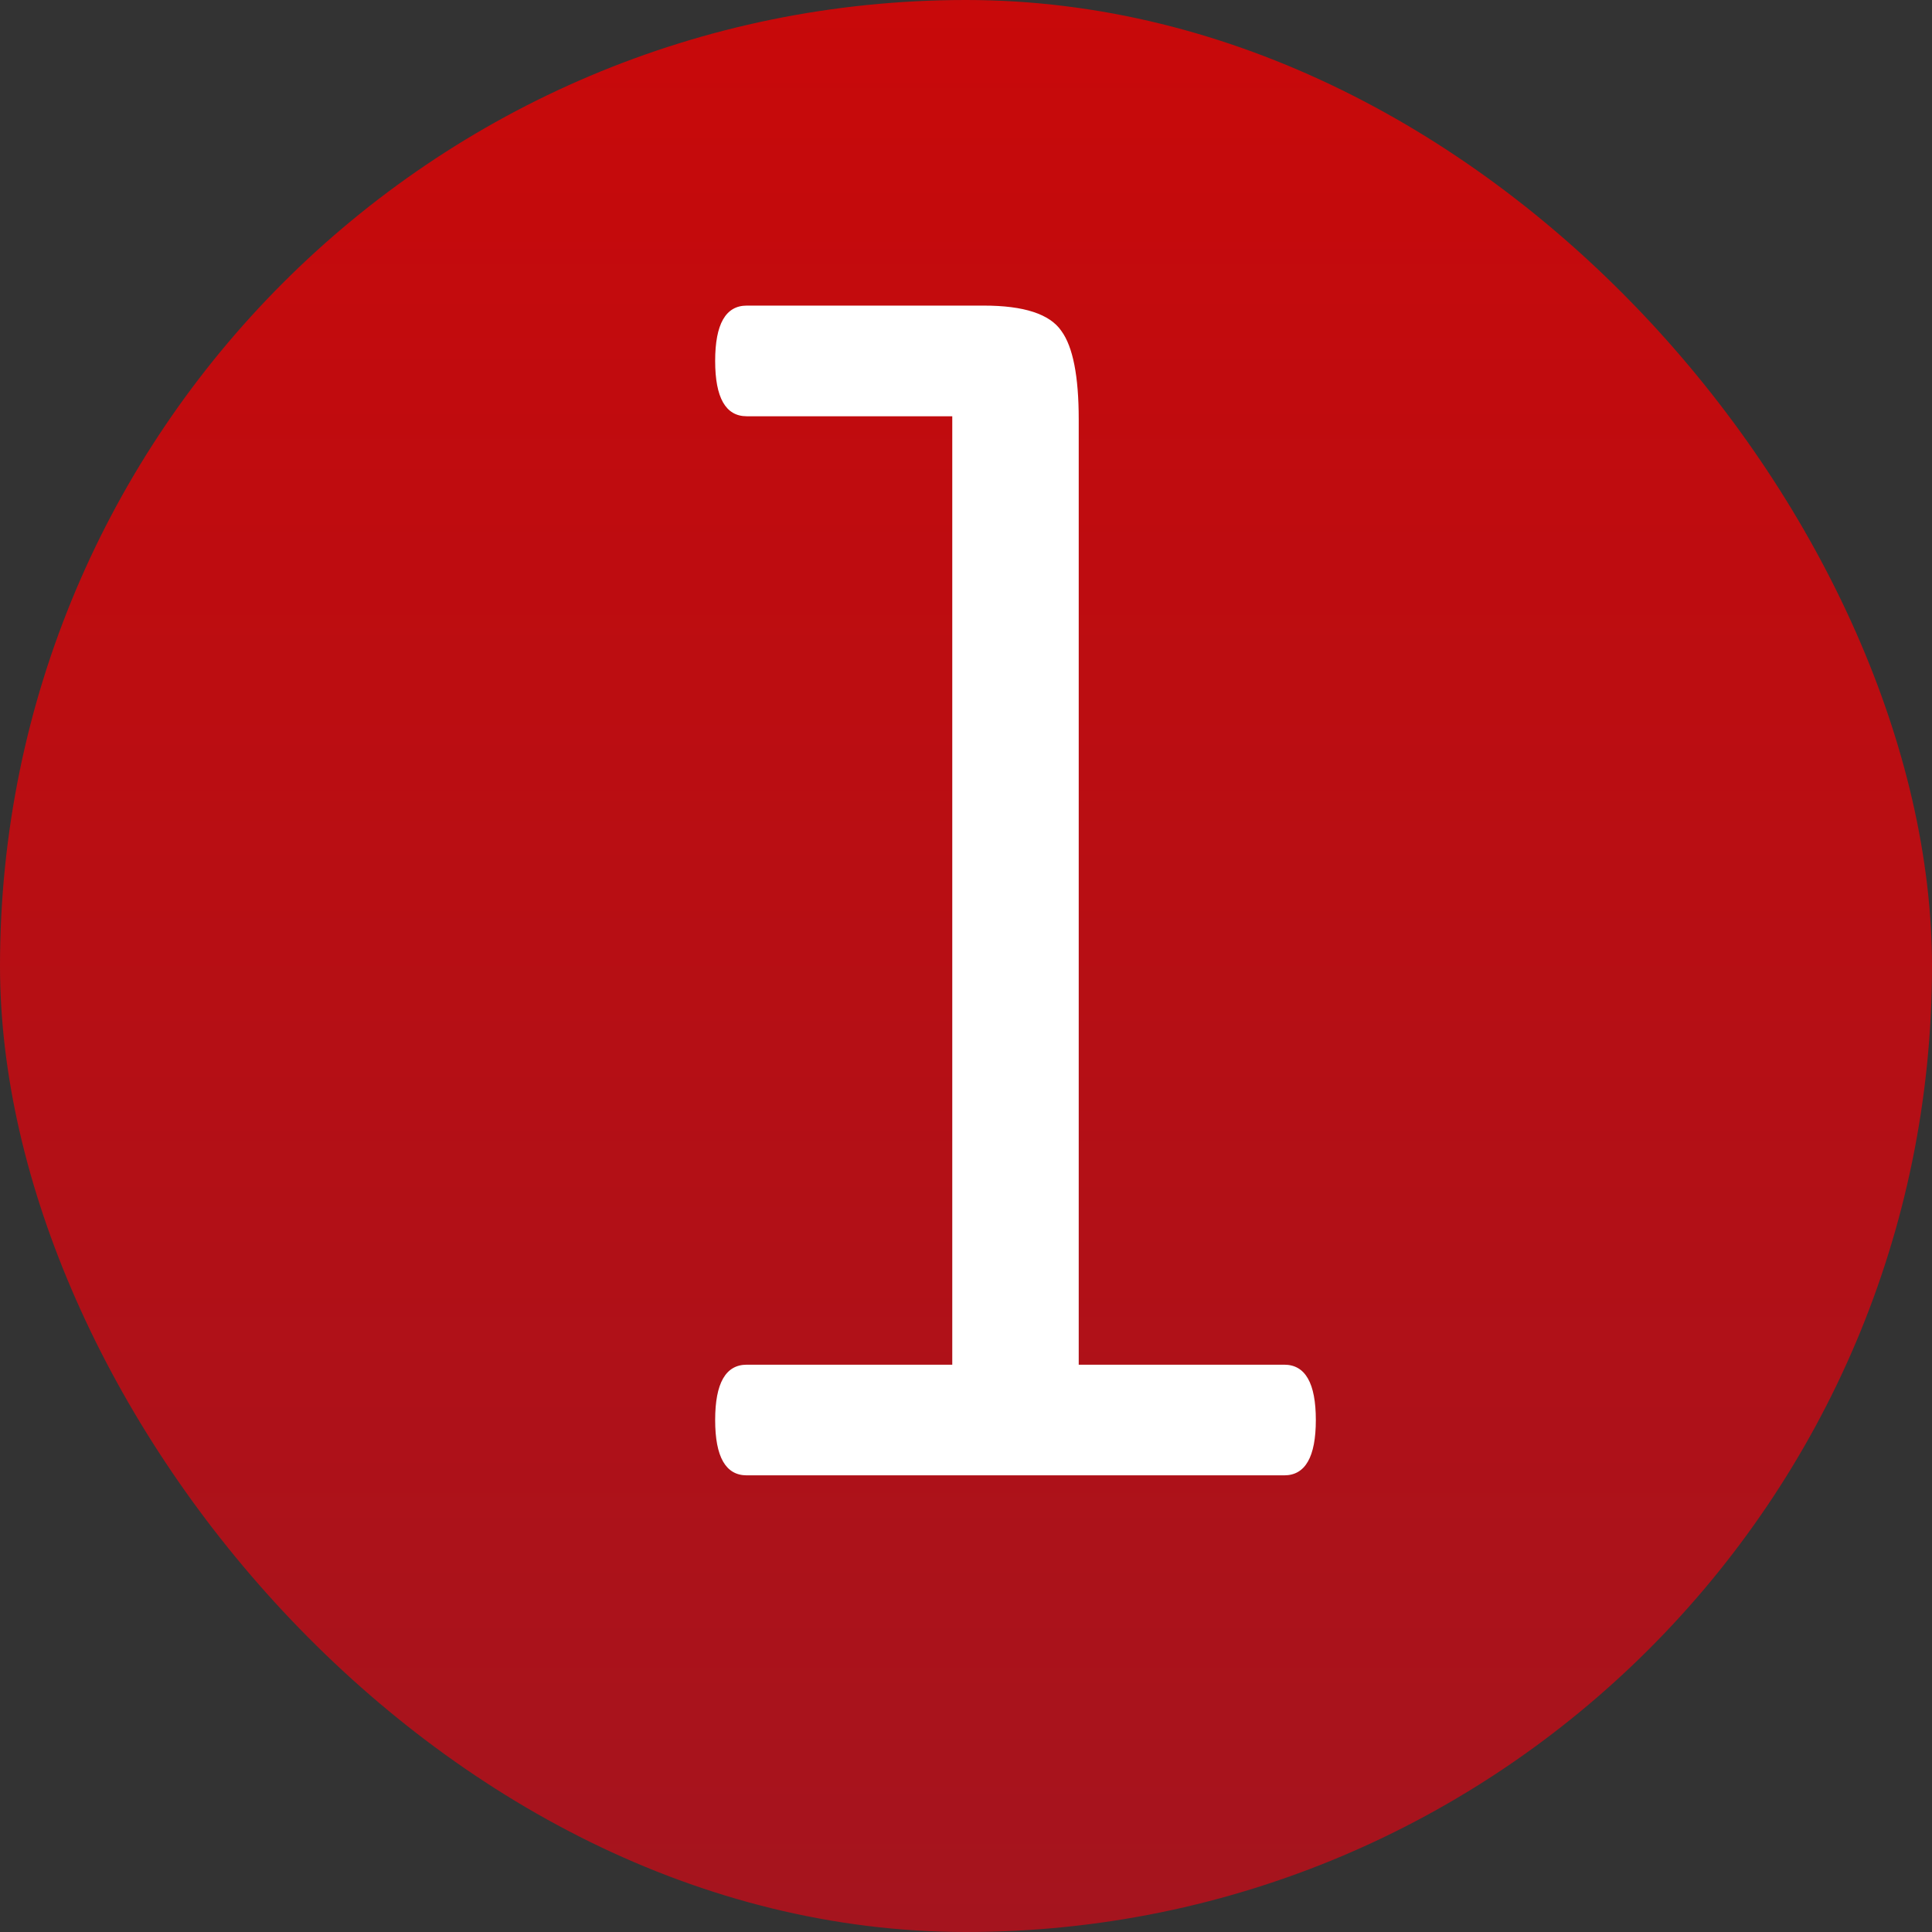 <svg width="55" height="55" viewBox="0 0 55 55" fill="none" xmlns="http://www.w3.org/2000/svg">
<rect x="0" y="0" width="55" height="55" fill="#333333" stroke="none"/>
<rect width="55" height="55" rx="27.5" fill="url(#paint0_linear_85_185)"/>
<path d="M36.559 42H21.259C20.659 42 20.359 41.475 20.359 40.425C20.359 39.375 20.659 38.85 21.259 38.85H27.109V11.85H21.259C20.659 11.85 20.359 11.325 20.359 10.275C20.359 9.225 20.659 8.7 21.259 8.7H28.009C29.149 8.7 29.884 8.94 30.214 9.42C30.544 9.87 30.709 10.71 30.709 11.94V38.85H36.559C37.159 38.85 37.459 39.375 37.459 40.425C37.459 41.475 37.159 42 36.559 42Z" fill="white"/>
<defs>
<linearGradient id="paint0_linear_85_185" x1="27.5" y1="0" x2="27.5" y2="55" gradientUnits="userSpaceOnUse">
<stop stop-color="#C8090A"/>
<stop offset="1" stop-color="#A5141E"/>
</linearGradient>
</defs>
</svg>
